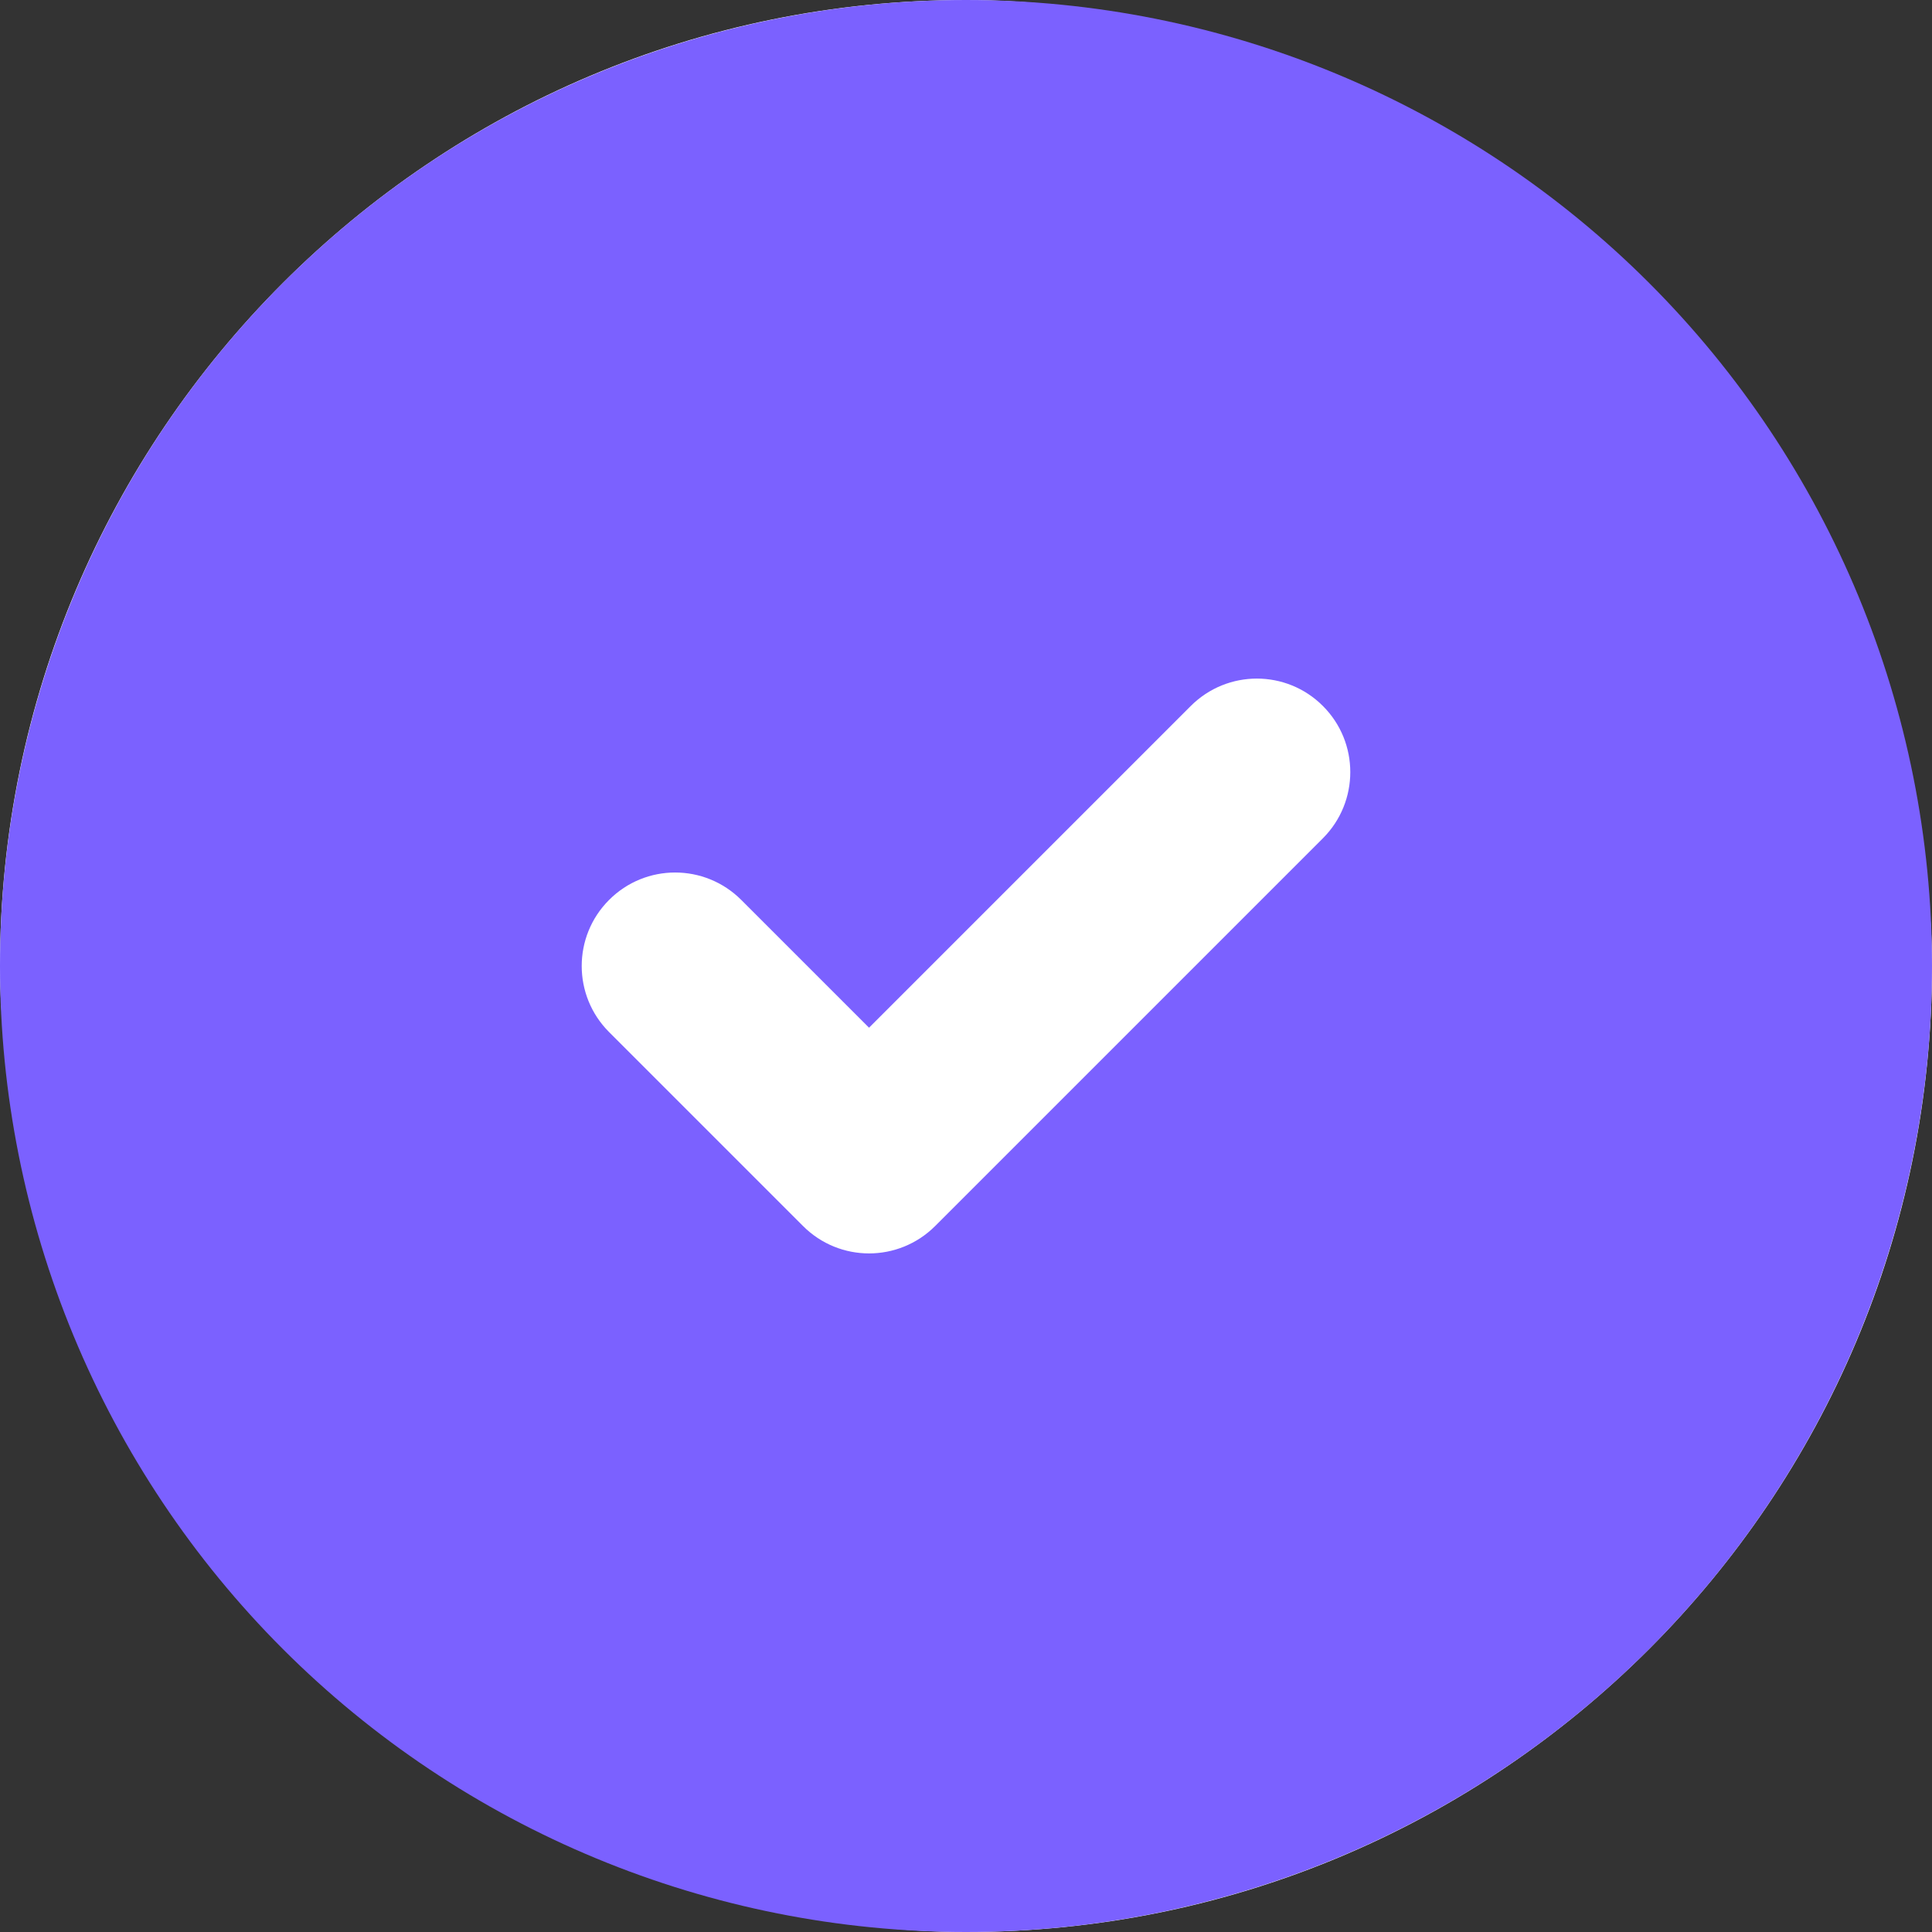 <?xml version="1.0" encoding="UTF-8"?> <svg xmlns="http://www.w3.org/2000/svg" width="16" height="16" viewBox="0 0 16 16" fill="none"><rect x="0" y="0" width="16" height="16" fill="#333333" stroke="none"/> <rect width="16" height="16" rx="8" fill="white"></rect> <path fill-rule="evenodd" clip-rule="evenodd" d="M2.343 2.343C3.843 0.843 5.878 0 8 0C10.122 0 12.157 0.843 13.657 2.343C15.157 3.843 16 5.878 16 8C16 9.051 15.793 10.091 15.391 11.062C14.989 12.032 14.4 12.914 13.657 13.657C12.914 14.4 12.032 14.989 11.062 15.391C10.091 15.793 9.051 16 8 16C6.949 16 5.909 15.793 4.939 15.391C3.968 14.989 3.086 14.4 2.343 13.657C1.6 12.914 1.011 12.032 0.609 11.062C0.207 10.091 0 9.051 0 8C6.15274e-08 5.878 0.843 3.843 2.343 2.343ZM10.956 5.847C11.258 6.149 11.258 6.639 10.956 6.942L7.745 10.153C7.442 10.456 6.952 10.456 6.65 10.153L5.044 8.547C4.742 8.245 4.742 7.755 5.044 7.453C5.346 7.15 5.836 7.15 6.139 7.453L7.197 8.511L9.861 5.847C10.164 5.544 10.654 5.544 10.956 5.847Z" fill="#7B61FF"></path> </svg> 